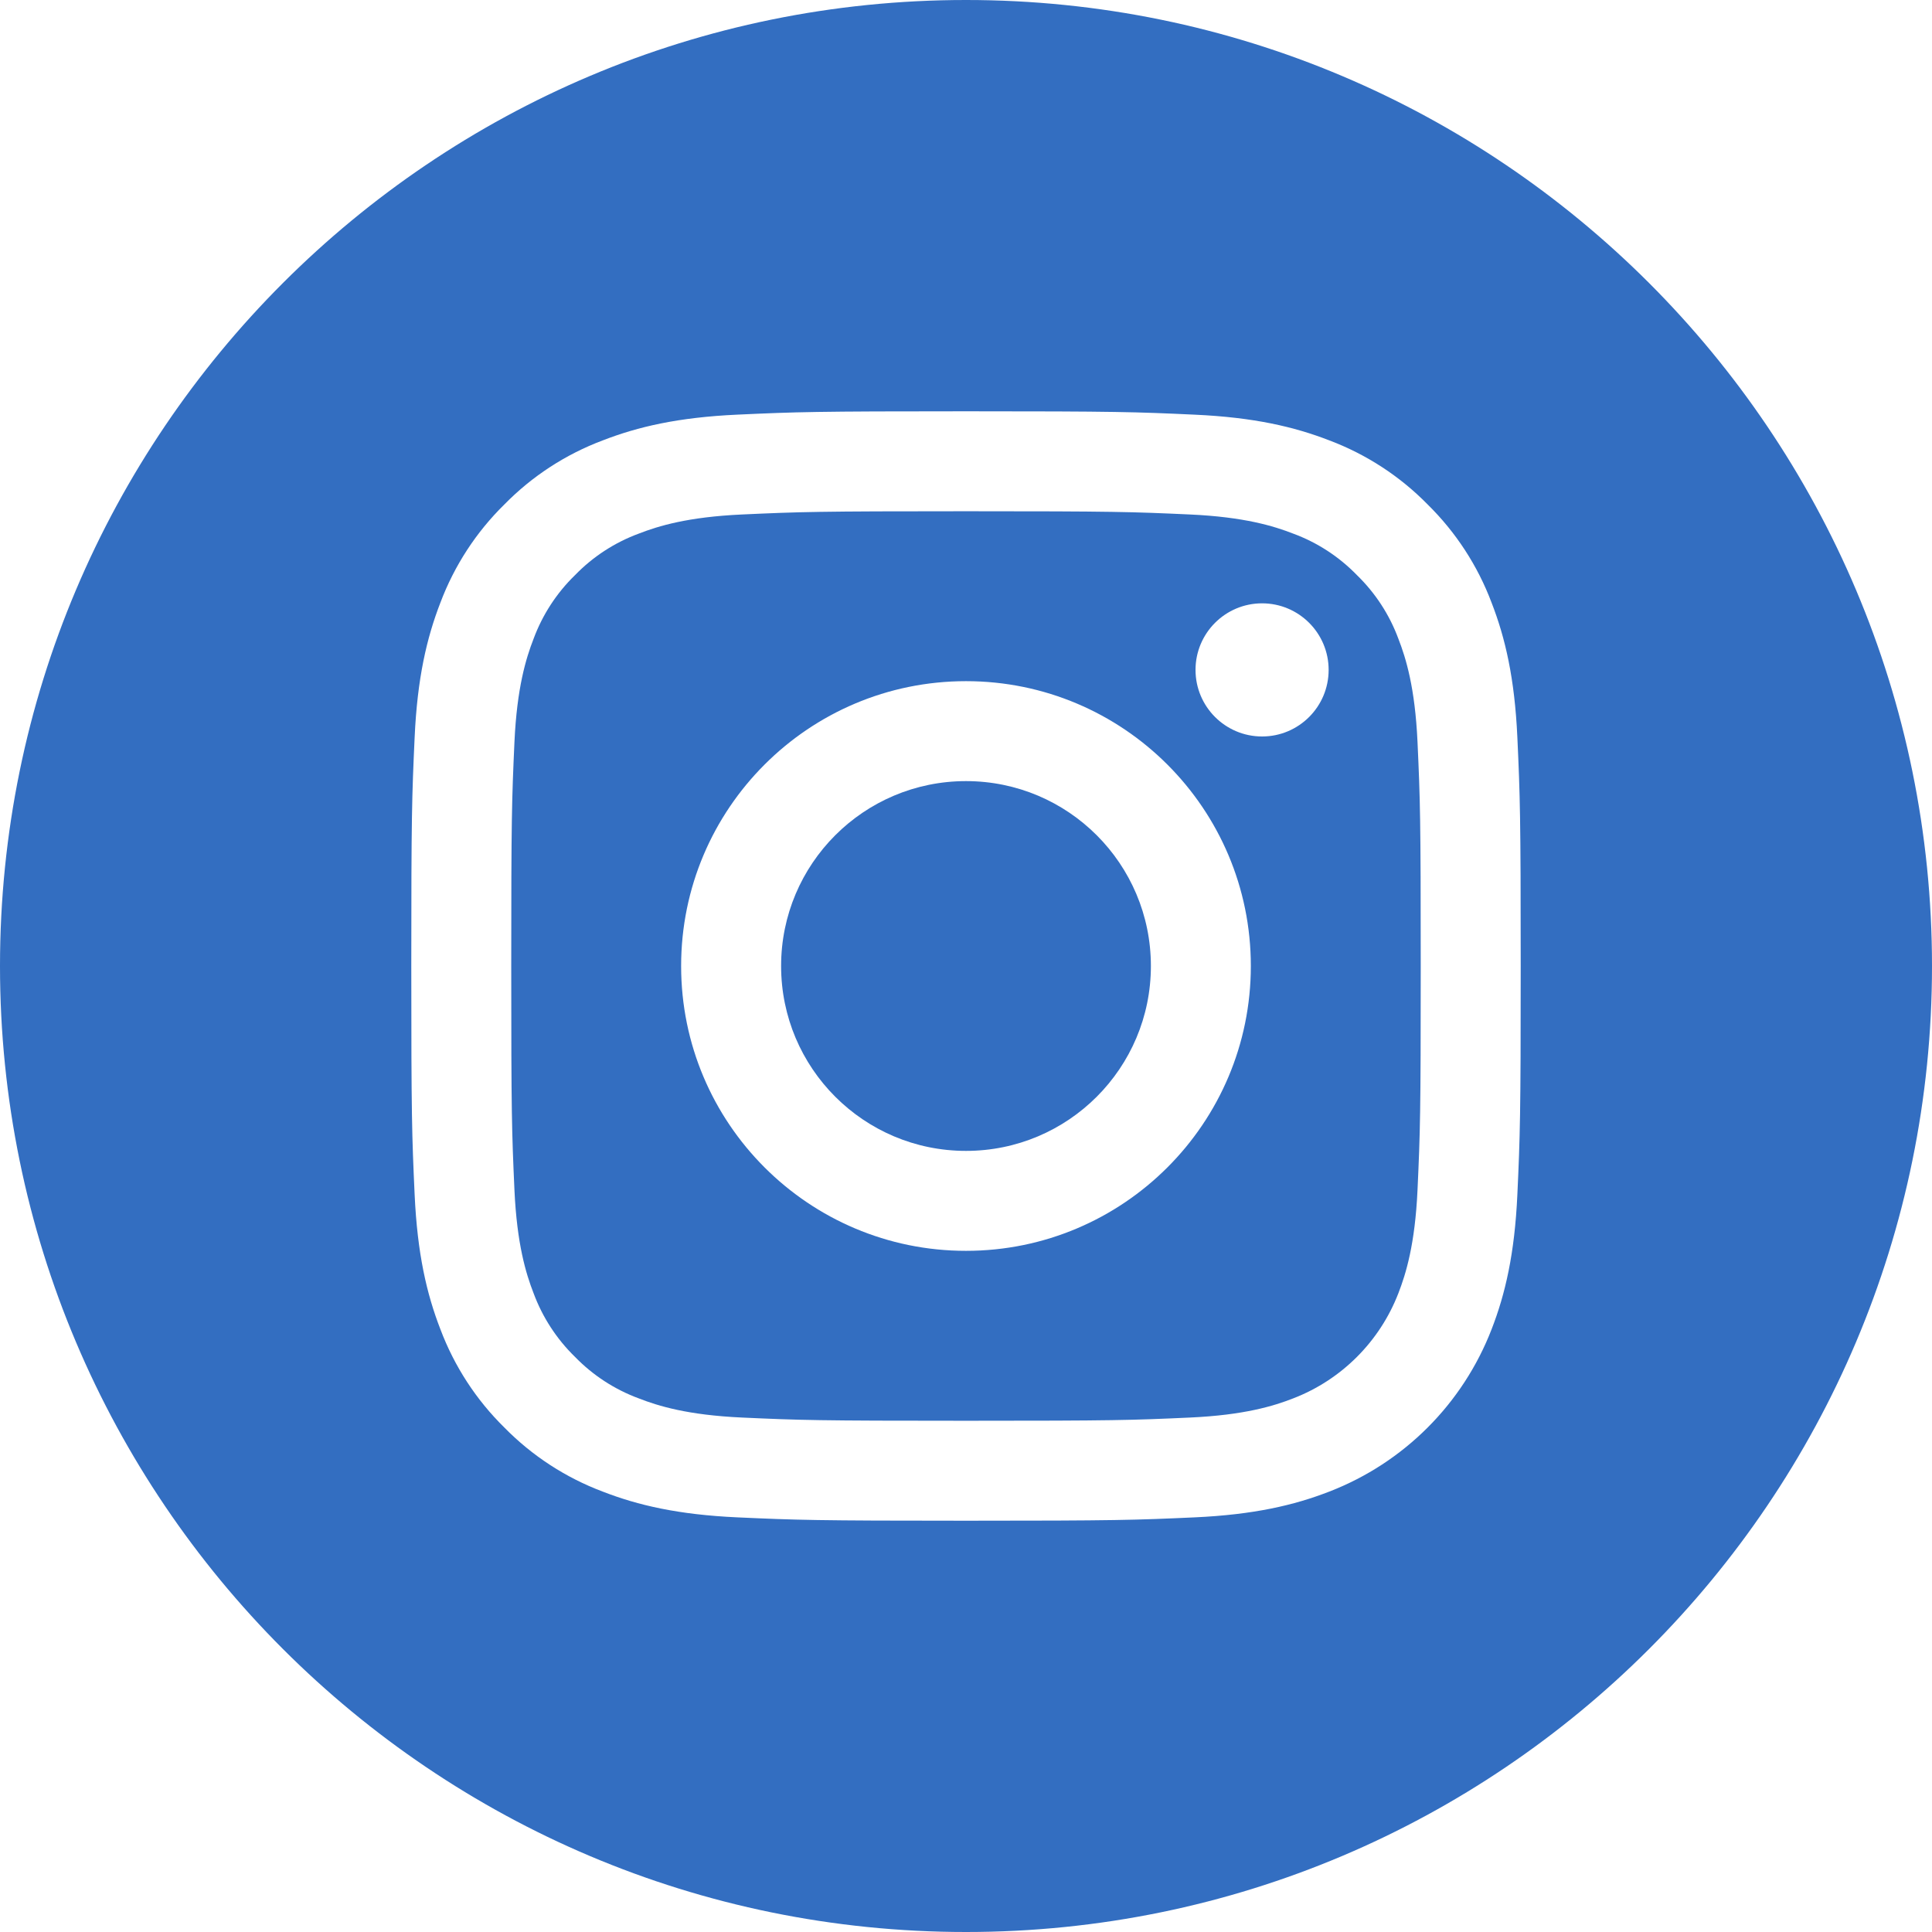 <?xml version="1.0" encoding="UTF-8"?> <svg xmlns="http://www.w3.org/2000/svg" viewBox="0 0 60.00 60.00" data-guides="{&quot;vertical&quot;:[],&quot;horizontal&quot;:[]}"><defs></defs><path fill="#336EC1" stroke="none" fill-opacity="1" stroke-width="1" stroke-opacity="1" id="tSvgd1c0df15a7" title="Path 4" d="M35.742 30C35.742 33.171 33.171 35.742 30 35.742C26.828 35.742 24.258 33.171 24.258 30C24.258 26.828 26.828 24.258 30 24.258C33.171 24.258 35.742 26.828 35.742 30Z"></path><path fill="#336EC1" stroke="none" fill-opacity="1" stroke-width="1" stroke-opacity="1" id="tSvgace274f600" title="Path 5" d="M43.429 19.84C43.153 19.092 42.712 18.415 42.14 17.86C41.584 17.287 40.908 16.847 40.159 16.571C39.552 16.335 38.64 16.055 36.961 15.978C35.144 15.895 34.599 15.877 30 15.877C25.399 15.877 24.855 15.895 23.038 15.978C21.359 16.055 20.447 16.335 19.84 16.571C19.091 16.847 18.415 17.287 17.859 17.86C17.287 18.415 16.847 19.092 16.57 19.84C16.334 20.447 16.054 21.36 15.977 23.039C15.895 24.855 15.877 25.4 15.877 30C15.877 34.6 15.895 35.145 15.977 36.962C16.054 38.641 16.334 39.553 16.57 40.16C16.847 40.908 17.287 41.585 17.859 42.141C18.415 42.713 19.091 43.153 19.84 43.429C20.447 43.666 21.359 43.946 23.038 44.023C24.855 44.106 25.399 44.123 29.999 44.123C34.6 44.123 35.144 44.106 36.96 44.023C38.64 43.946 39.552 43.666 40.159 43.429C41.662 42.85 42.849 41.662 43.429 40.16C43.664 39.553 43.945 38.641 44.022 36.962C44.105 35.145 44.122 34.6 44.122 30C44.122 25.4 44.105 24.855 44.022 23.039C43.945 21.36 43.665 20.447 43.429 19.84ZM30 38.846C25.114 38.846 21.153 34.886 21.153 30C21.153 25.114 25.114 21.154 30 21.154C34.885 21.154 38.846 25.114 38.846 30C38.846 34.886 34.885 38.846 30 38.846ZM39.195 22.872C38.054 22.872 37.128 21.946 37.128 20.804C37.128 19.663 38.054 18.737 39.195 18.737C40.337 18.737 41.262 19.663 41.262 20.804C41.262 21.946 40.337 22.872 39.195 22.872Z"></path><path fill="#336EC1" stroke="none" fill-opacity="1" stroke-width="1" stroke-opacity="1" id="tSvg6d331e08c" title="Path 6" d="M30 -0C13.434 -0 -0 13.434 -0 30C-0 46.566 13.434 60 30 60C46.566 60 60 46.566 60 30C60 13.434 46.566 -0 30 -0ZM47.123 37.102C47.039 38.936 46.748 40.188 46.322 41.284C45.427 43.598 43.598 45.427 41.284 46.322C40.188 46.748 38.936 47.039 37.102 47.123C35.265 47.206 34.679 47.227 30 47.227C25.321 47.227 24.735 47.206 22.898 47.123C21.064 47.039 19.812 46.748 18.716 46.322C17.566 45.889 16.525 45.211 15.665 44.335C14.789 43.475 14.111 42.433 13.678 41.284C13.252 40.188 12.961 38.936 12.877 37.102C12.793 35.265 12.773 34.678 12.773 30C12.773 25.321 12.793 24.735 12.877 22.898C12.96 21.064 13.252 19.812 13.677 18.716C14.11 17.567 14.788 16.525 15.665 15.665C16.525 14.788 17.566 14.11 18.716 13.678C19.812 13.252 21.064 12.961 22.898 12.877C24.735 12.793 25.321 12.773 30 12.773C34.678 12.773 35.265 12.793 37.102 12.878C38.936 12.961 40.188 13.252 41.284 13.677C42.433 14.11 43.475 14.788 44.335 15.665C45.211 16.526 45.89 17.567 46.322 18.716C46.748 19.812 47.039 21.064 47.123 22.898C47.207 24.735 47.227 25.321 47.227 30C47.227 34.678 47.207 35.265 47.123 37.102Z"></path></svg> 